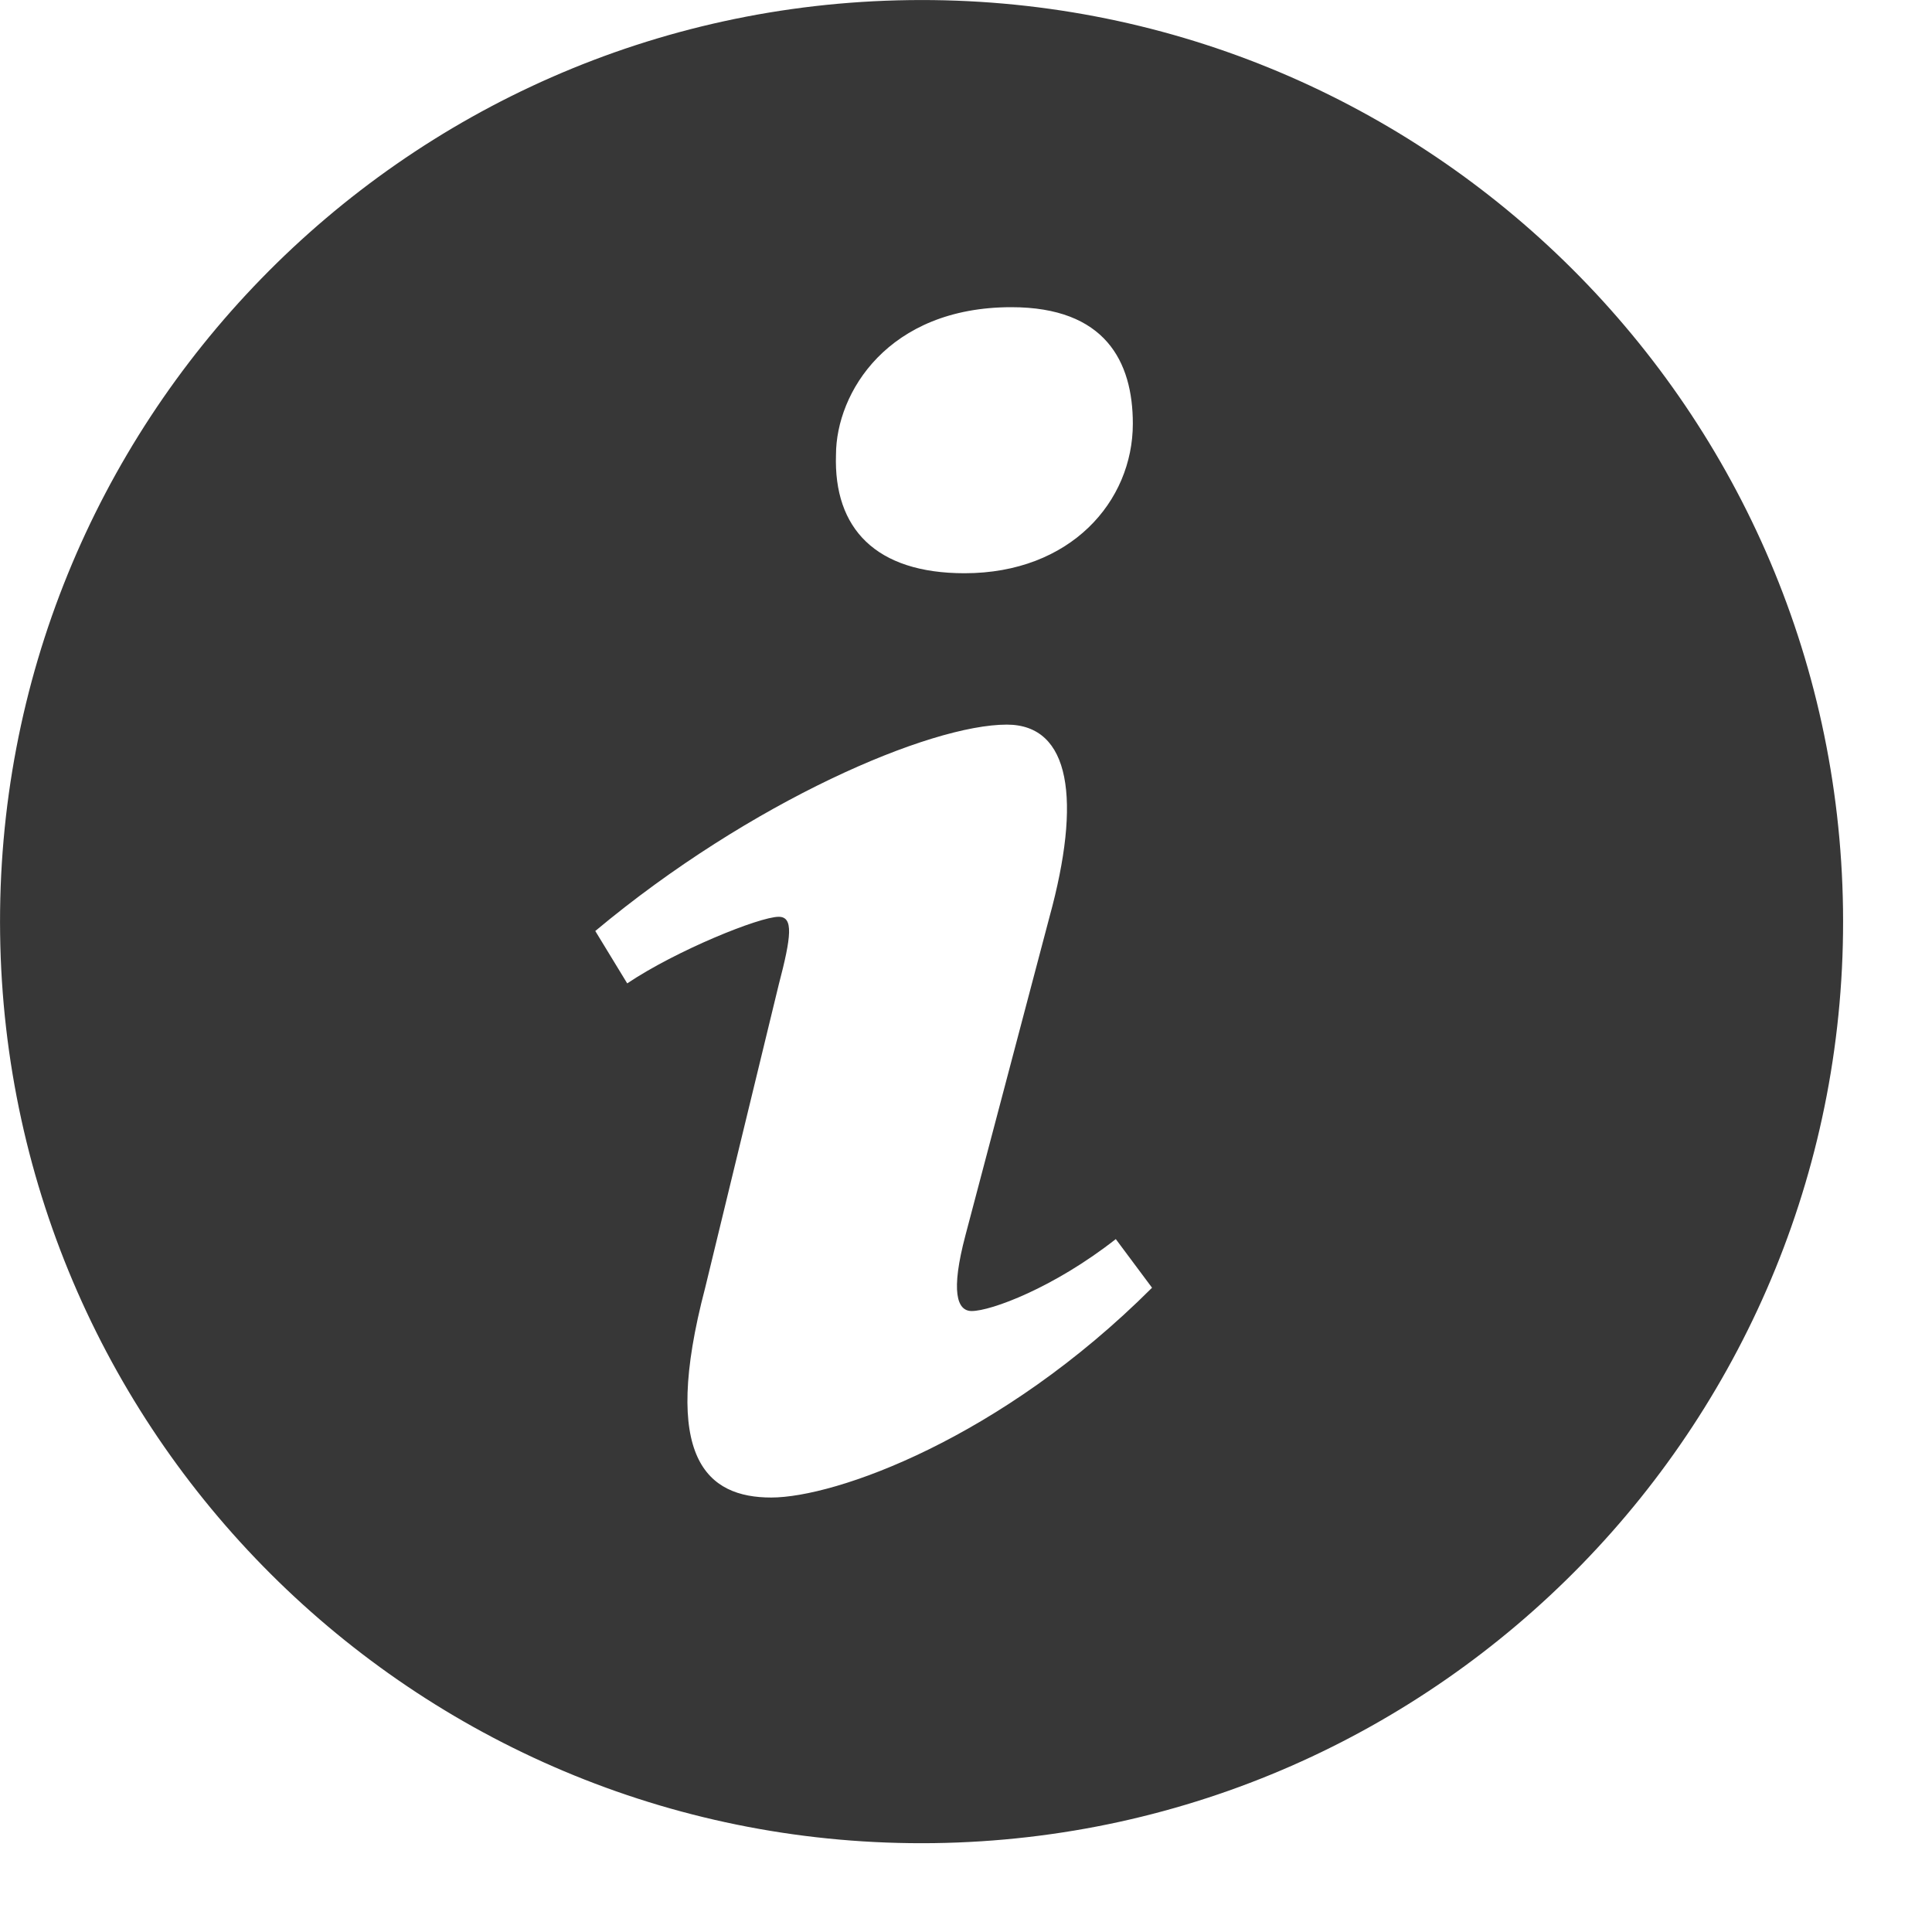 <svg xmlns="http://www.w3.org/2000/svg" width="17" height="17" viewBox="0 0 17 17">
  <path fill="#373737" fill-rule="evenodd" d="M556,579.001 C551.522,579.06 547.941,582.74 548.001,587.218 C548.06,591.694 551.74,595.277 556.217,595.218 C560.694,595.157 564.277,591.478 564.217,587 C564.157,582.523 560.479,578.941 556,579.001 L556,579.001 Z M556.899,581.703 C557.725,581.703 557.968,582.181 557.968,582.728 C557.968,583.412 557.42,584.044 556.487,584.044 C555.706,584.044 555.334,583.65 555.356,583.001 C555.357,582.455 555.814,581.703 556.899,581.703 L556.899,581.703 Z M554.786,592.177 C554.223,592.177 553.81,591.835 554.205,590.331 L554.852,587.665 C554.964,587.238 554.983,587.067 554.852,587.067 C554.683,587.067 553.951,587.363 553.519,587.653 L553.238,587.192 C554.609,586.047 556.184,585.376 556.859,585.376 C557.423,585.376 557.516,586.042 557.235,587.067 L556.495,589.87 C556.364,590.365 556.42,590.536 556.55,590.536 C556.72,590.536 557.273,590.331 557.818,589.903 L558.137,590.331 C556.804,591.663 555.349,592.177 554.786,592.177 L554.786,592.177 Z" transform="translate(-548 -579)"/>
</svg>
